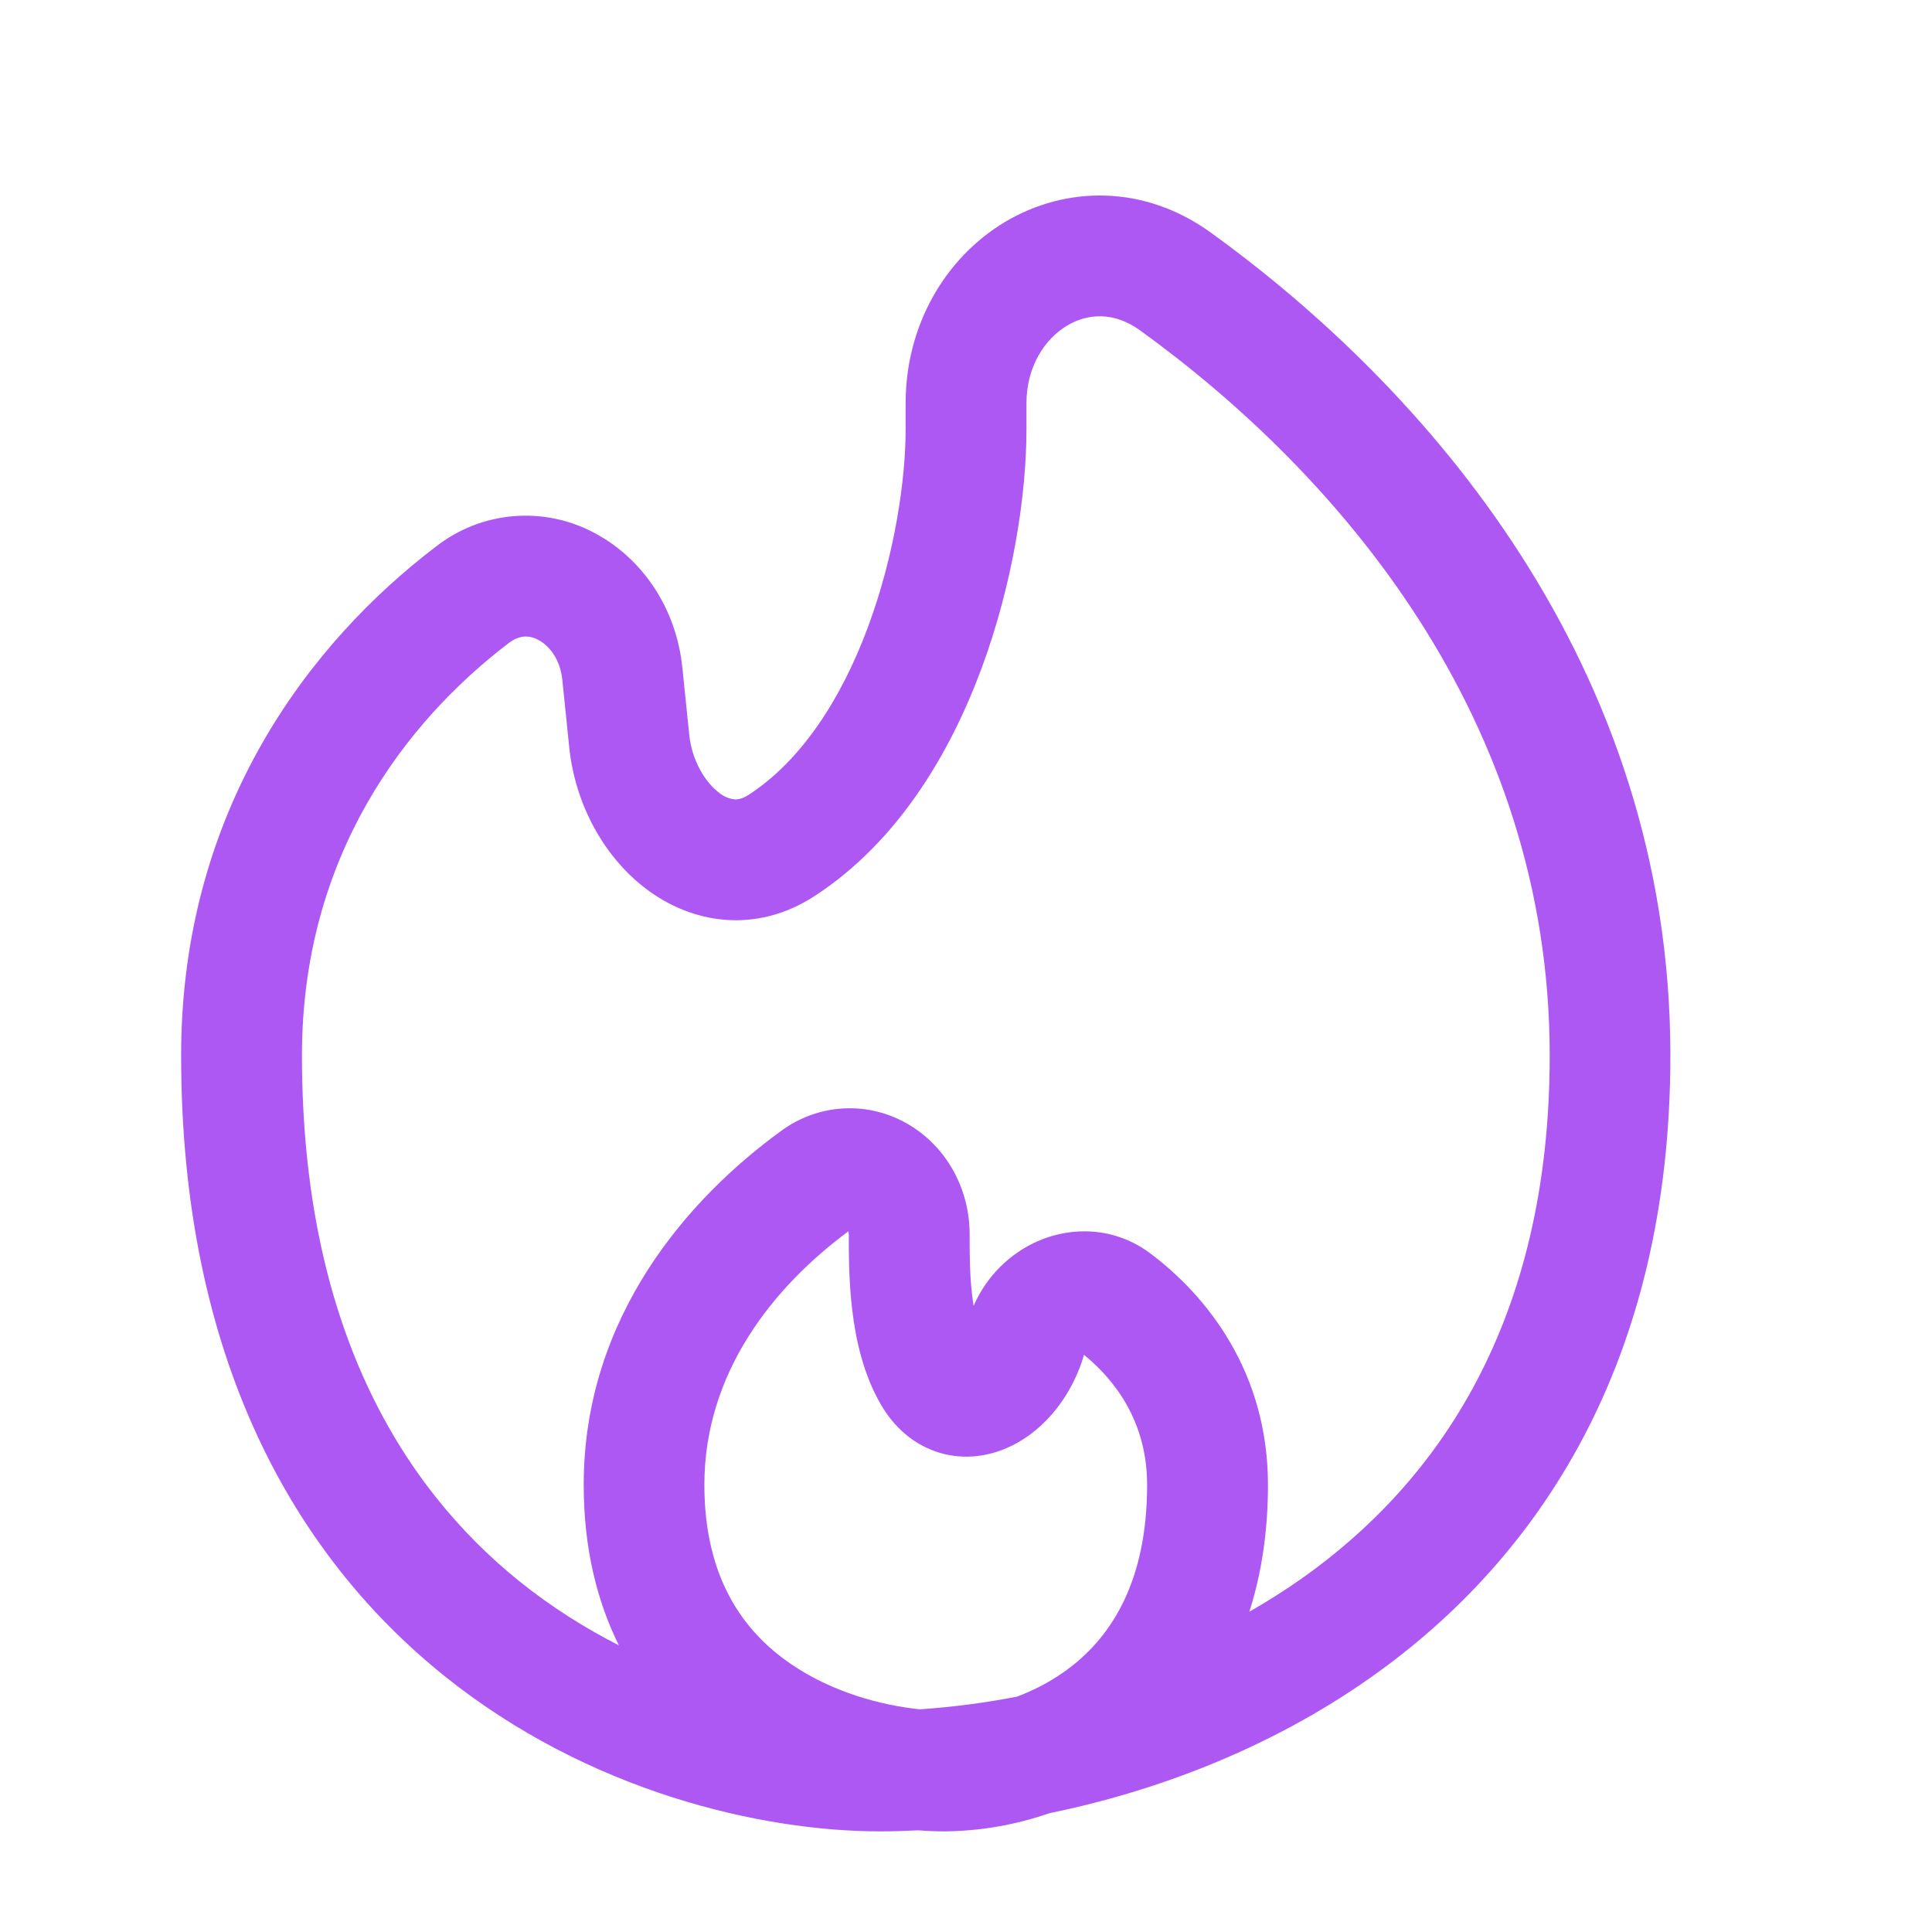 <svg width="24" height="24" viewBox="0 0 24 24" fill="none" xmlns="http://www.w3.org/2000/svg">
<path fill-rule="evenodd" clip-rule="evenodd" d="M12.48 2.76C13.232 2.309 14.208 2.287 15.042 2.89C17.702 4.814 20.75 8.245 20.75 13.111C20.75 16.918 19.115 19.365 17.032 20.835C15.753 21.738 14.323 22.261 13.033 22.525C12.615 22.67 12.176 22.746 11.733 22.75C11.63 22.75 11.521 22.746 11.406 22.737C11.248 22.745 11.091 22.75 10.933 22.75C9.473 22.75 7.313 22.266 5.504 20.806C3.663 19.32 2.25 16.877 2.25 13.111C2.25 10.034 3.875 7.965 5.405 6.798C5.685 6.576 6.025 6.441 6.382 6.412C6.739 6.383 7.096 6.46 7.409 6.634C7.993 6.953 8.402 7.568 8.476 8.29L8.562 9.127C8.595 9.449 8.76 9.717 8.932 9.847C8.986 9.892 9.052 9.921 9.122 9.93C9.158 9.933 9.216 9.928 9.301 9.873C9.954 9.448 10.45 8.685 10.783 7.787C11.113 6.897 11.25 5.967 11.25 5.333V5.01C11.25 4.037 11.744 3.203 12.48 2.76ZM12.631 21.077C12.233 21.154 11.831 21.206 11.427 21.234C10.943 21.184 10.334 21.02 9.824 20.67C9.239 20.27 8.75 19.606 8.75 18.444C8.75 17.042 9.618 15.977 10.54 15.295L10.544 15.333V15.344C10.544 15.572 10.544 15.917 10.587 16.275C10.63 16.632 10.721 17.07 10.947 17.455C11.105 17.724 11.347 17.951 11.676 18.048C11.999 18.143 12.306 18.083 12.546 17.97C13.003 17.755 13.329 17.305 13.466 16.83C13.878 17.166 14.25 17.69 14.25 18.445C14.25 19.648 13.803 20.315 13.312 20.699C13.098 20.867 12.862 20.99 12.632 21.077M15.519 20.022C15.74 19.896 15.956 19.759 16.169 19.61C17.864 18.413 19.251 16.416 19.251 13.111C19.251 8.924 16.629 5.888 14.164 4.105C13.839 3.871 13.514 3.89 13.254 4.046C12.978 4.212 12.751 4.553 12.751 5.01V5.333C12.751 6.142 12.584 7.249 12.191 8.309C11.8 9.361 11.151 10.46 10.119 11.131C9.385 11.608 8.593 11.471 8.028 11.043C7.494 10.64 7.142 9.979 7.071 9.28L6.985 8.442C6.959 8.19 6.823 8.022 6.691 7.951C6.579 7.89 6.457 7.883 6.316 7.991C5.049 8.958 3.751 10.625 3.751 13.111C3.751 16.456 4.983 18.457 6.447 19.639C6.844 19.959 7.264 20.223 7.688 20.439C7.415 19.889 7.251 19.229 7.251 18.445C7.251 16.341 8.571 14.872 9.699 14.052C9.928 13.881 10.202 13.783 10.487 13.769C10.773 13.755 11.055 13.828 11.299 13.976C11.753 14.25 12.045 14.759 12.045 15.333C12.045 15.568 12.045 15.833 12.077 16.097C12.082 16.14 12.088 16.181 12.095 16.221C12.255 15.852 12.549 15.567 12.898 15.415C13.316 15.235 13.848 15.238 14.292 15.572C14.992 16.098 15.751 17.042 15.751 18.445C15.751 19.038 15.667 19.563 15.519 20.023" fill="#AE58F4"/>
</svg>
